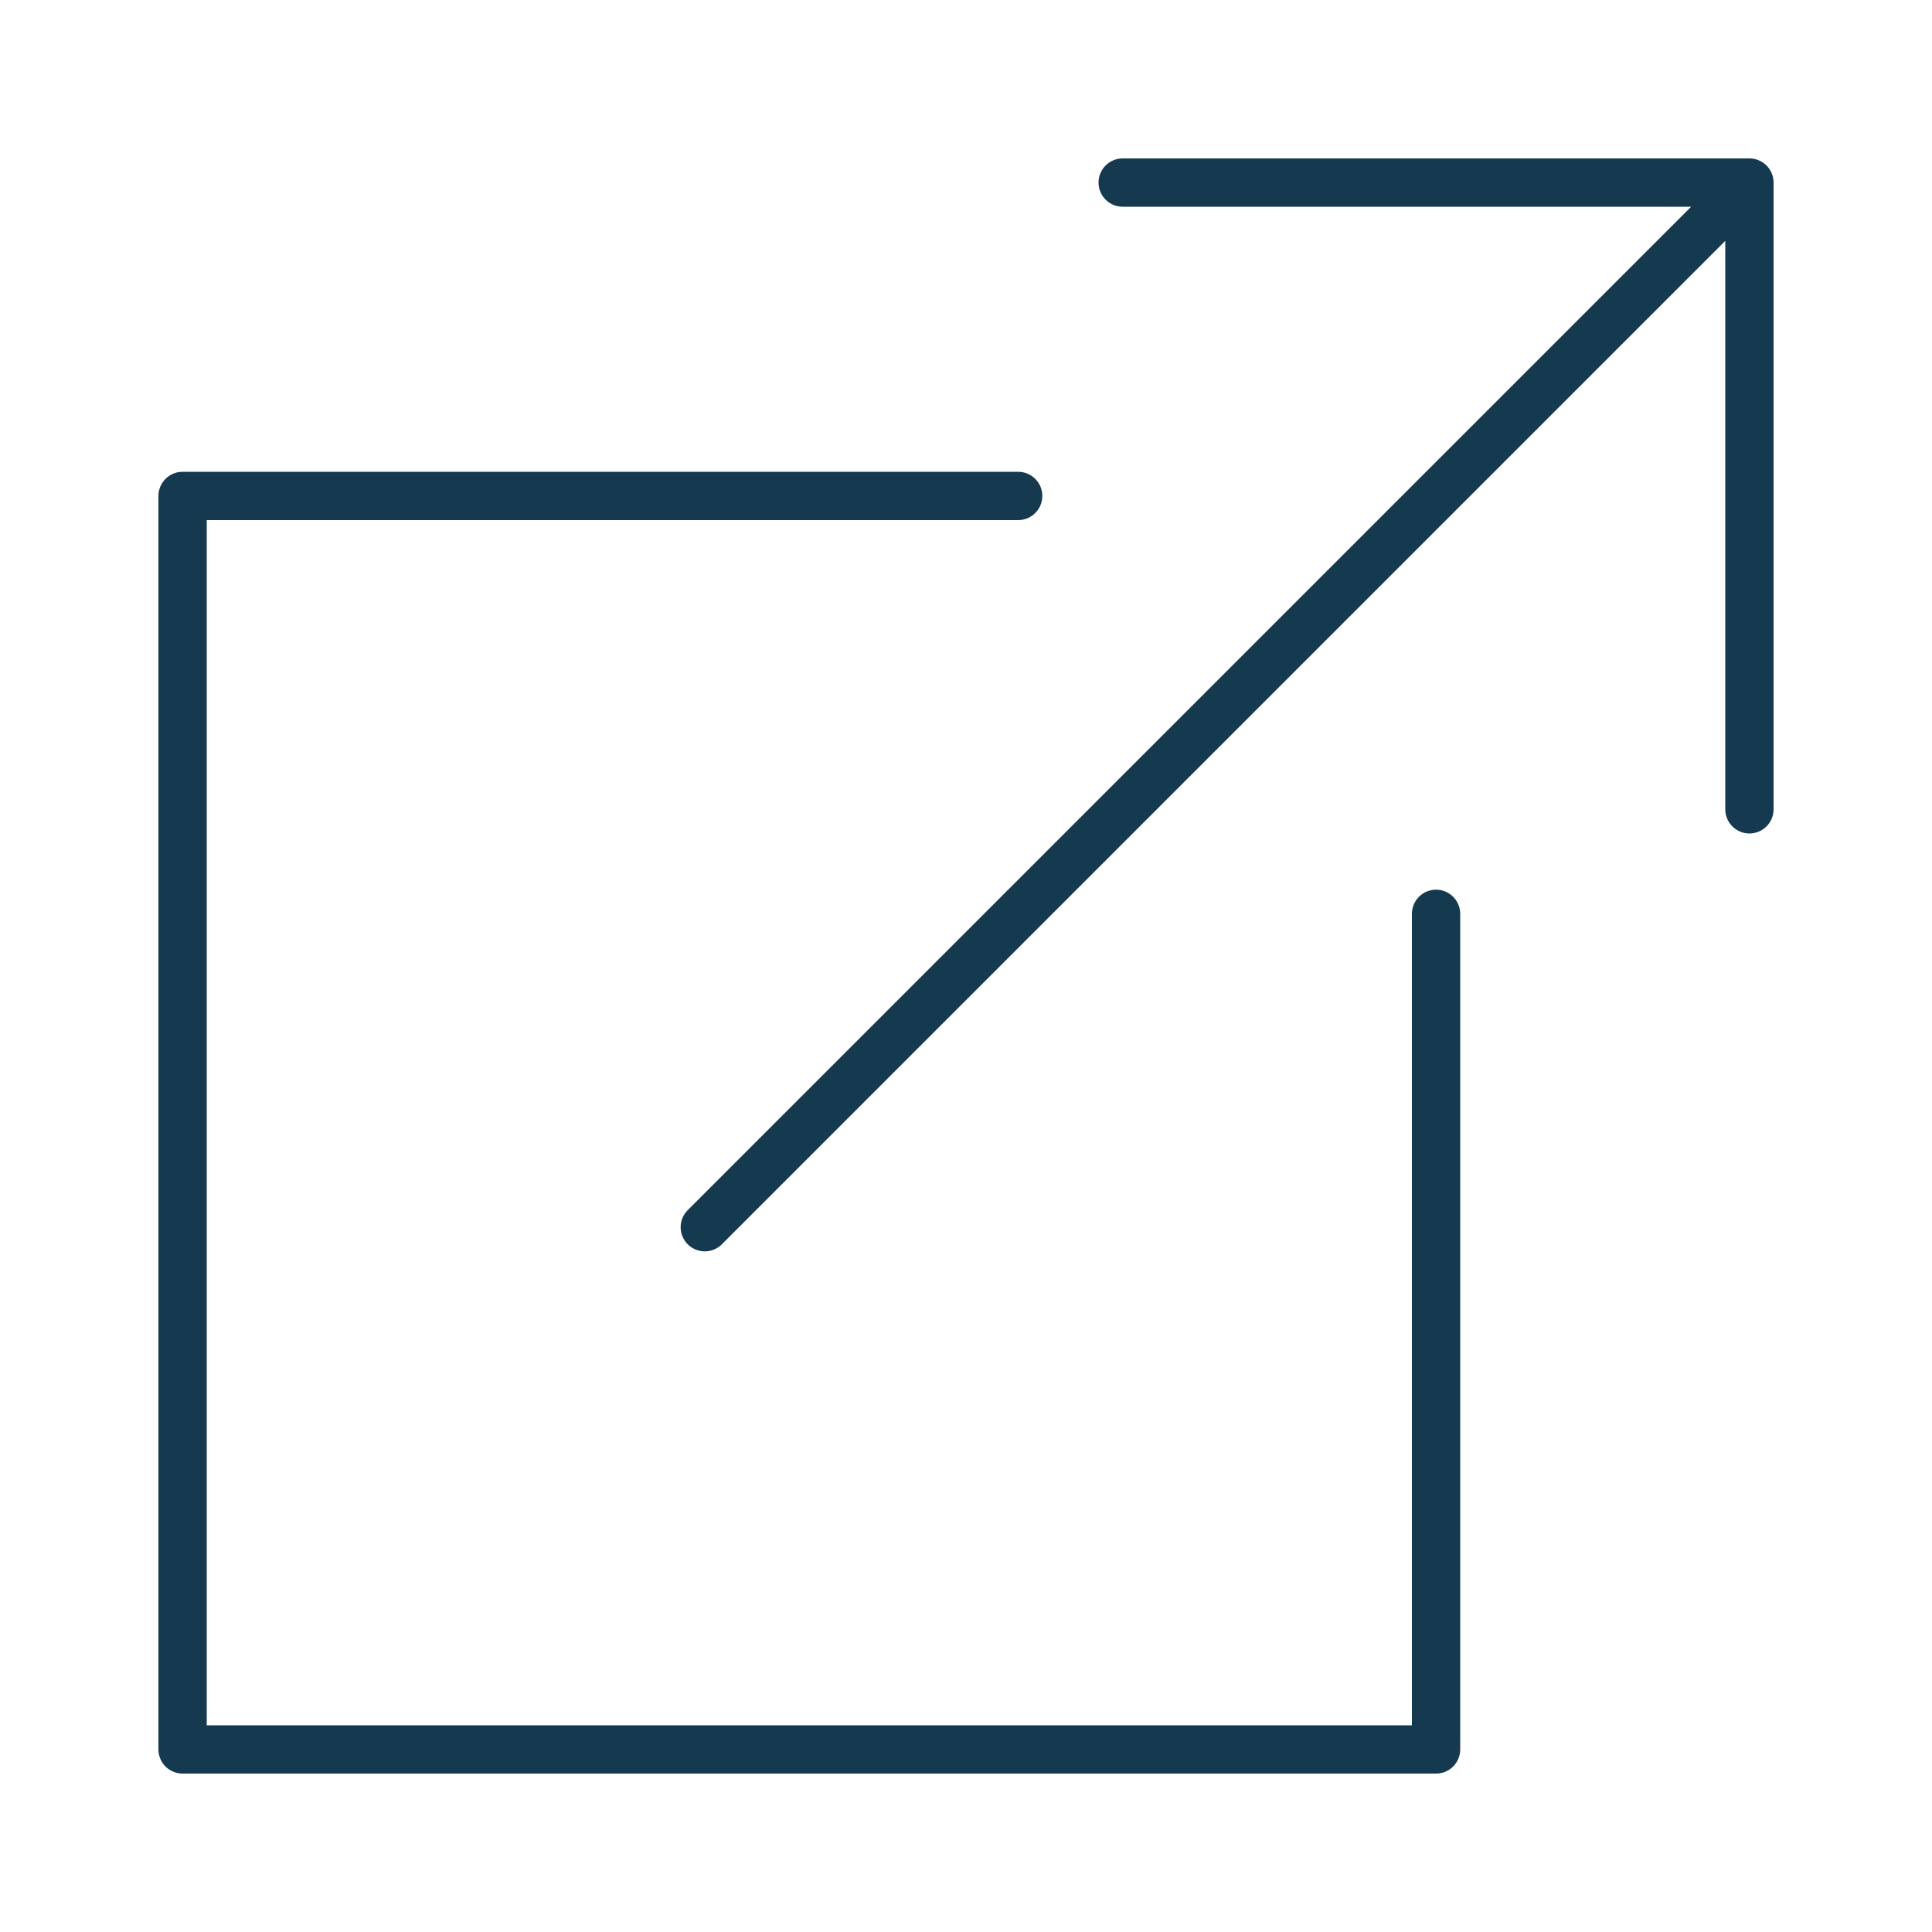 <svg id="Layer_1" data-name="Layer 1" xmlns="http://www.w3.org/2000/svg" viewBox="0 0 100 100"><defs><style>.cls-1{fill:none;stroke:#15394f;stroke-linecap:round;stroke-linejoin:round;stroke-width:2.5px;}</style></defs><title>Export Market Development Grant</title><path class="cls-1" d="M74.33,47.3V90.55H9.45V25.67H52.7M90.55,9.45,36.48,63.52M90.55,41.89V9.45H58.11"/></svg>